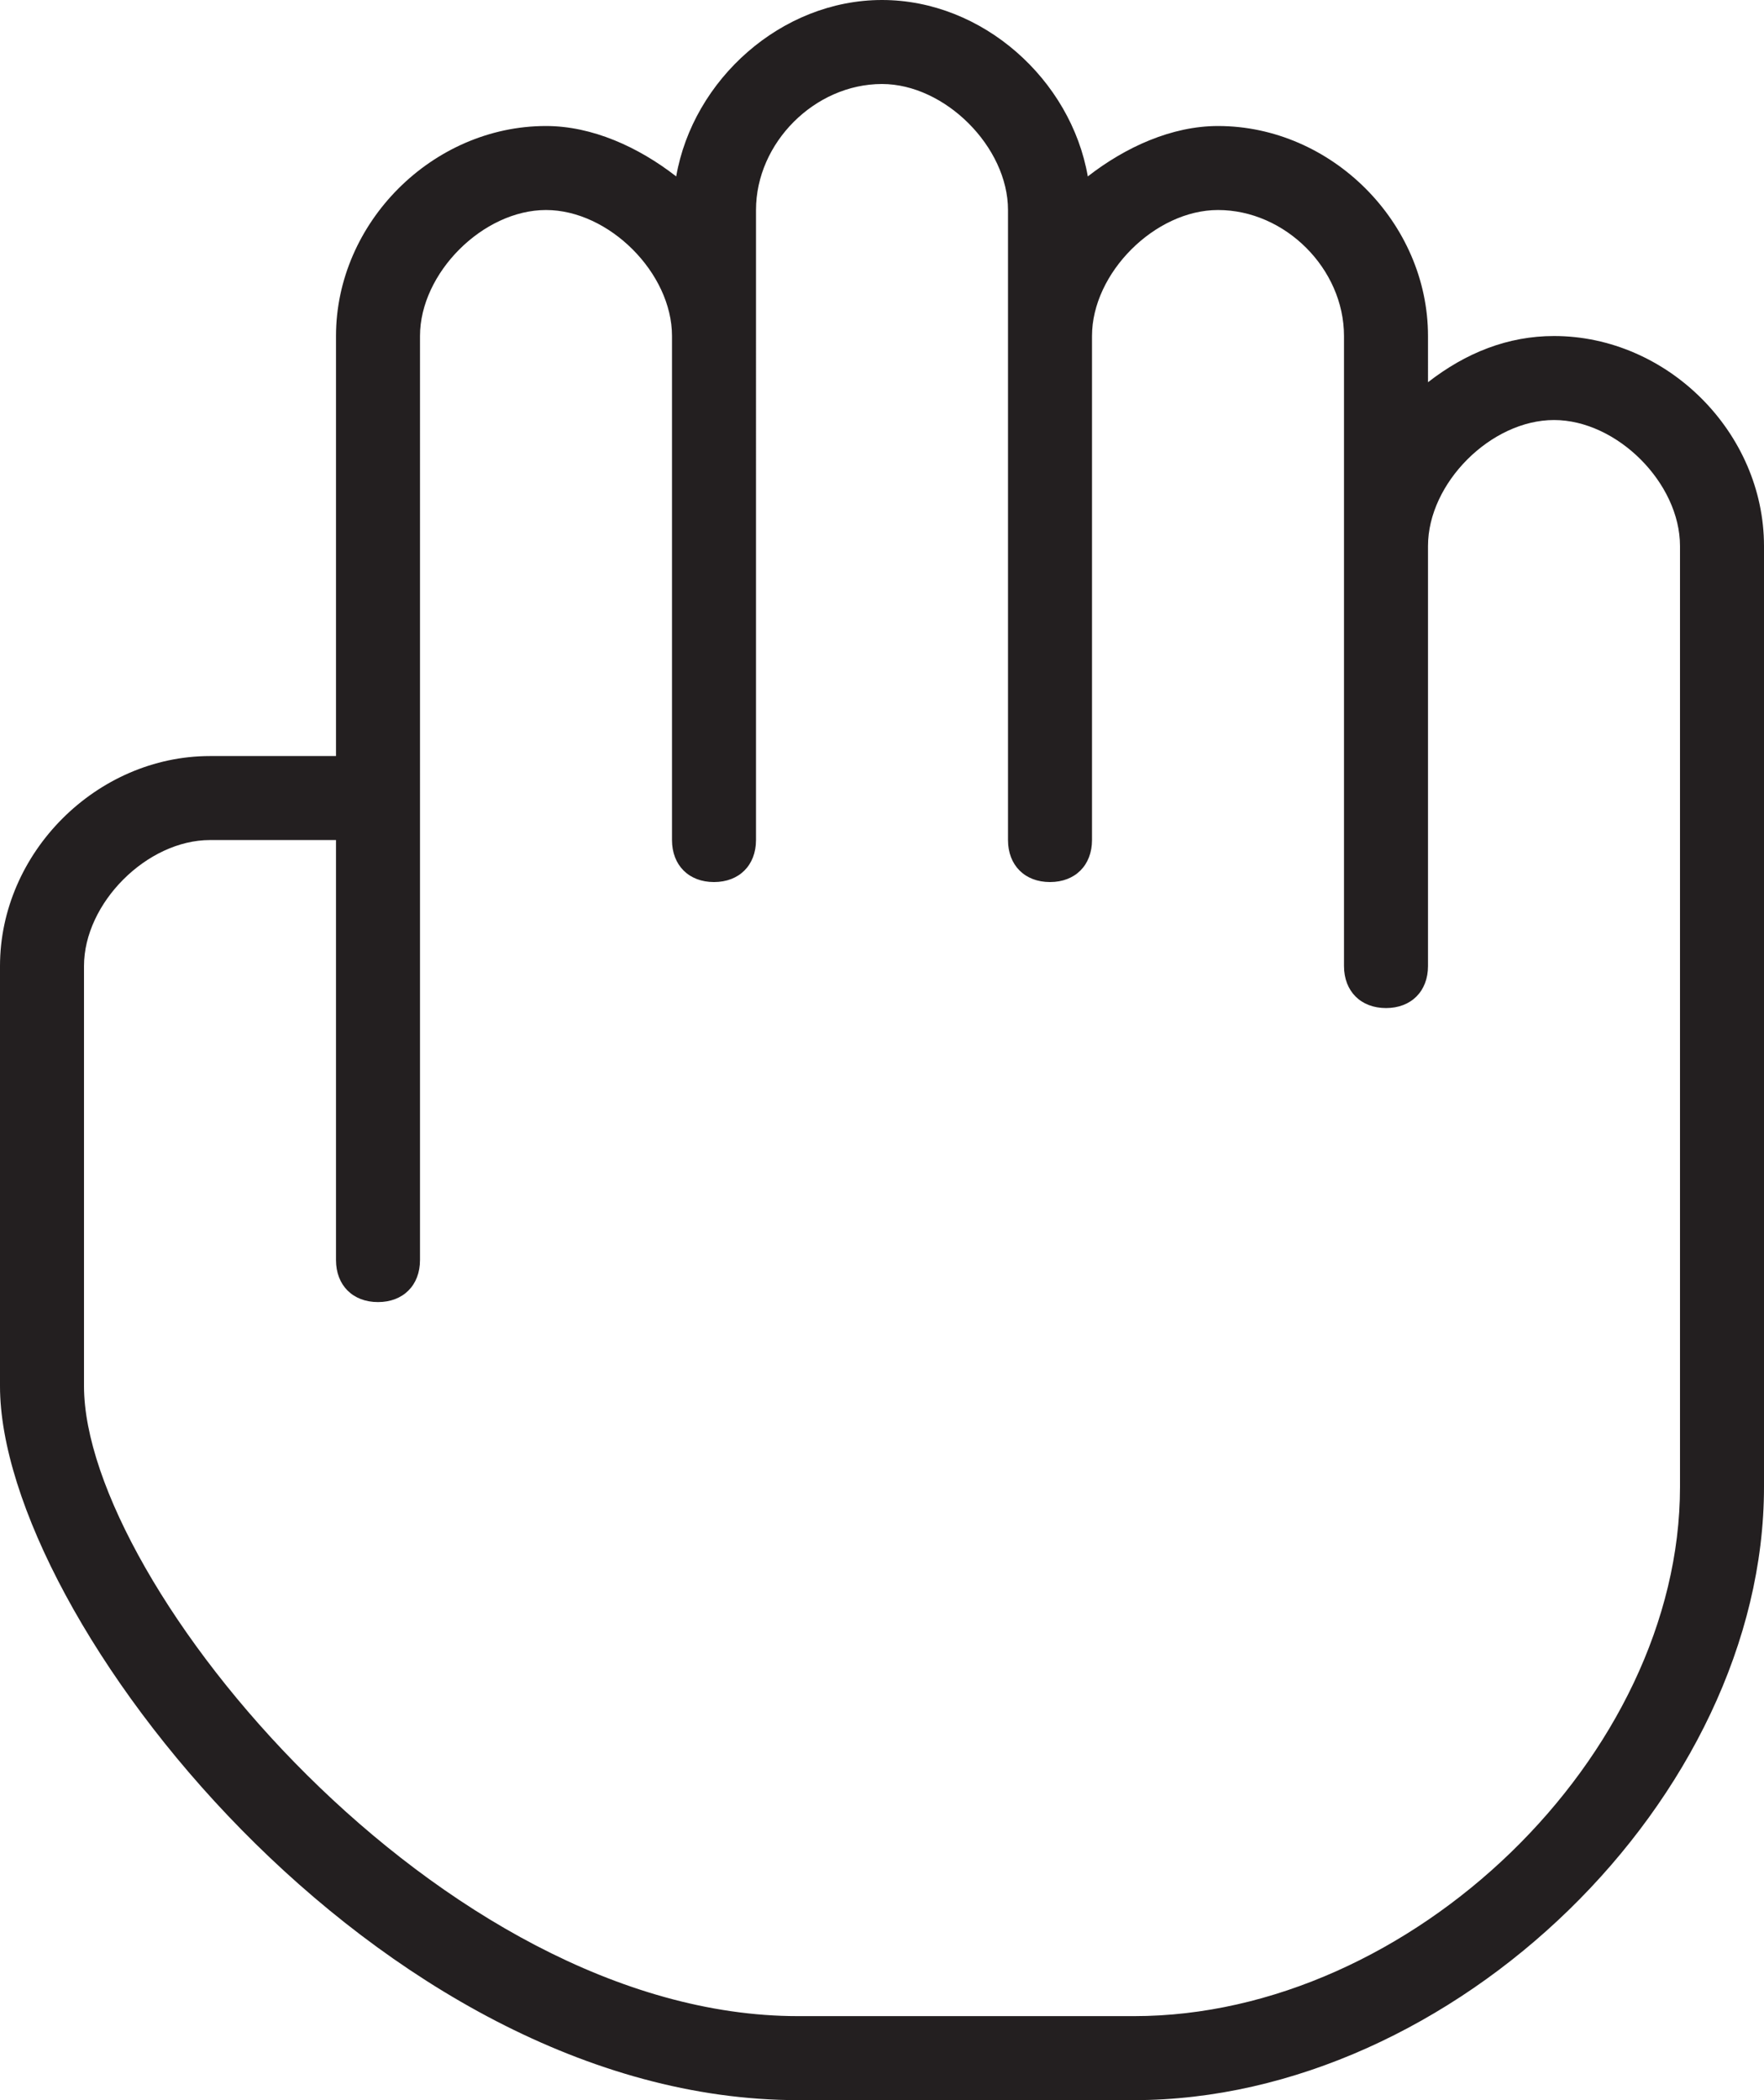 <?xml version="1.0" encoding="utf-8"?>
<!-- Generator: Adobe Illustrator 19.2.0, SVG Export Plug-In . SVG Version: 6.00 Build 0)  -->
<svg version="1.1" baseProfile="tiny" id="Layer_1" xmlns="http://www.w3.org/2000/svg" xmlns:xlink="http://www.w3.org/1999/xlink"
	 x="0px" y="0px" viewBox="0 0 42 50" xml:space="preserve">
<path fill="#231F20" d="M37,8c-1.1,0-2.1,0.4-3,1.1V8c0-2.7-2.3-5-5-5c-1.1,0-2.2,0.5-3.1,1.2C25.5,1.9,23.4,0,21,0
	s-4.5,1.9-4.9,4.2C15.2,3.5,14.1,3,13,3c-2.7,0-5,2.3-5,5v10H5c-2.7,0-5,2.3-5,5v10c0,5.5,9,17,19,17h8c7.6,0,15-7.2,15-14.6v-7.6
	v-6.3V13C42,10.3,39.7,8,37,8z M40,35.4C40,41.8,33.6,48,27,48h-8C10.5,48,2,37.7,2,33V23c0-1.5,1.5-3,3-3h3v10c0,0.6,0.4,1,1,1
	s1-0.4,1-1V8c0-1.5,1.5-3,3-3s3,1.5,3,3v7v5c0,0.6,0.4,1,1,1s1-0.4,1-1v-5V8V5c0-1.6,1.4-3,3-3c1.5,0,3,1.5,3,3v3v7.1V20
	c0,0.6,0.4,1,1,1s1-0.4,1-1v-4.9V8c0-1.5,1.5-3,3-3c1.6,0,3,1.4,3,3v5v7.6V23c0,0.6,0.4,1,1,1s1-0.4,1-1v-2.4V13c0-1.5,1.5-3,3-3
	s3,1.5,3,3v8.5v6.3V35.4z"/>
</svg>
